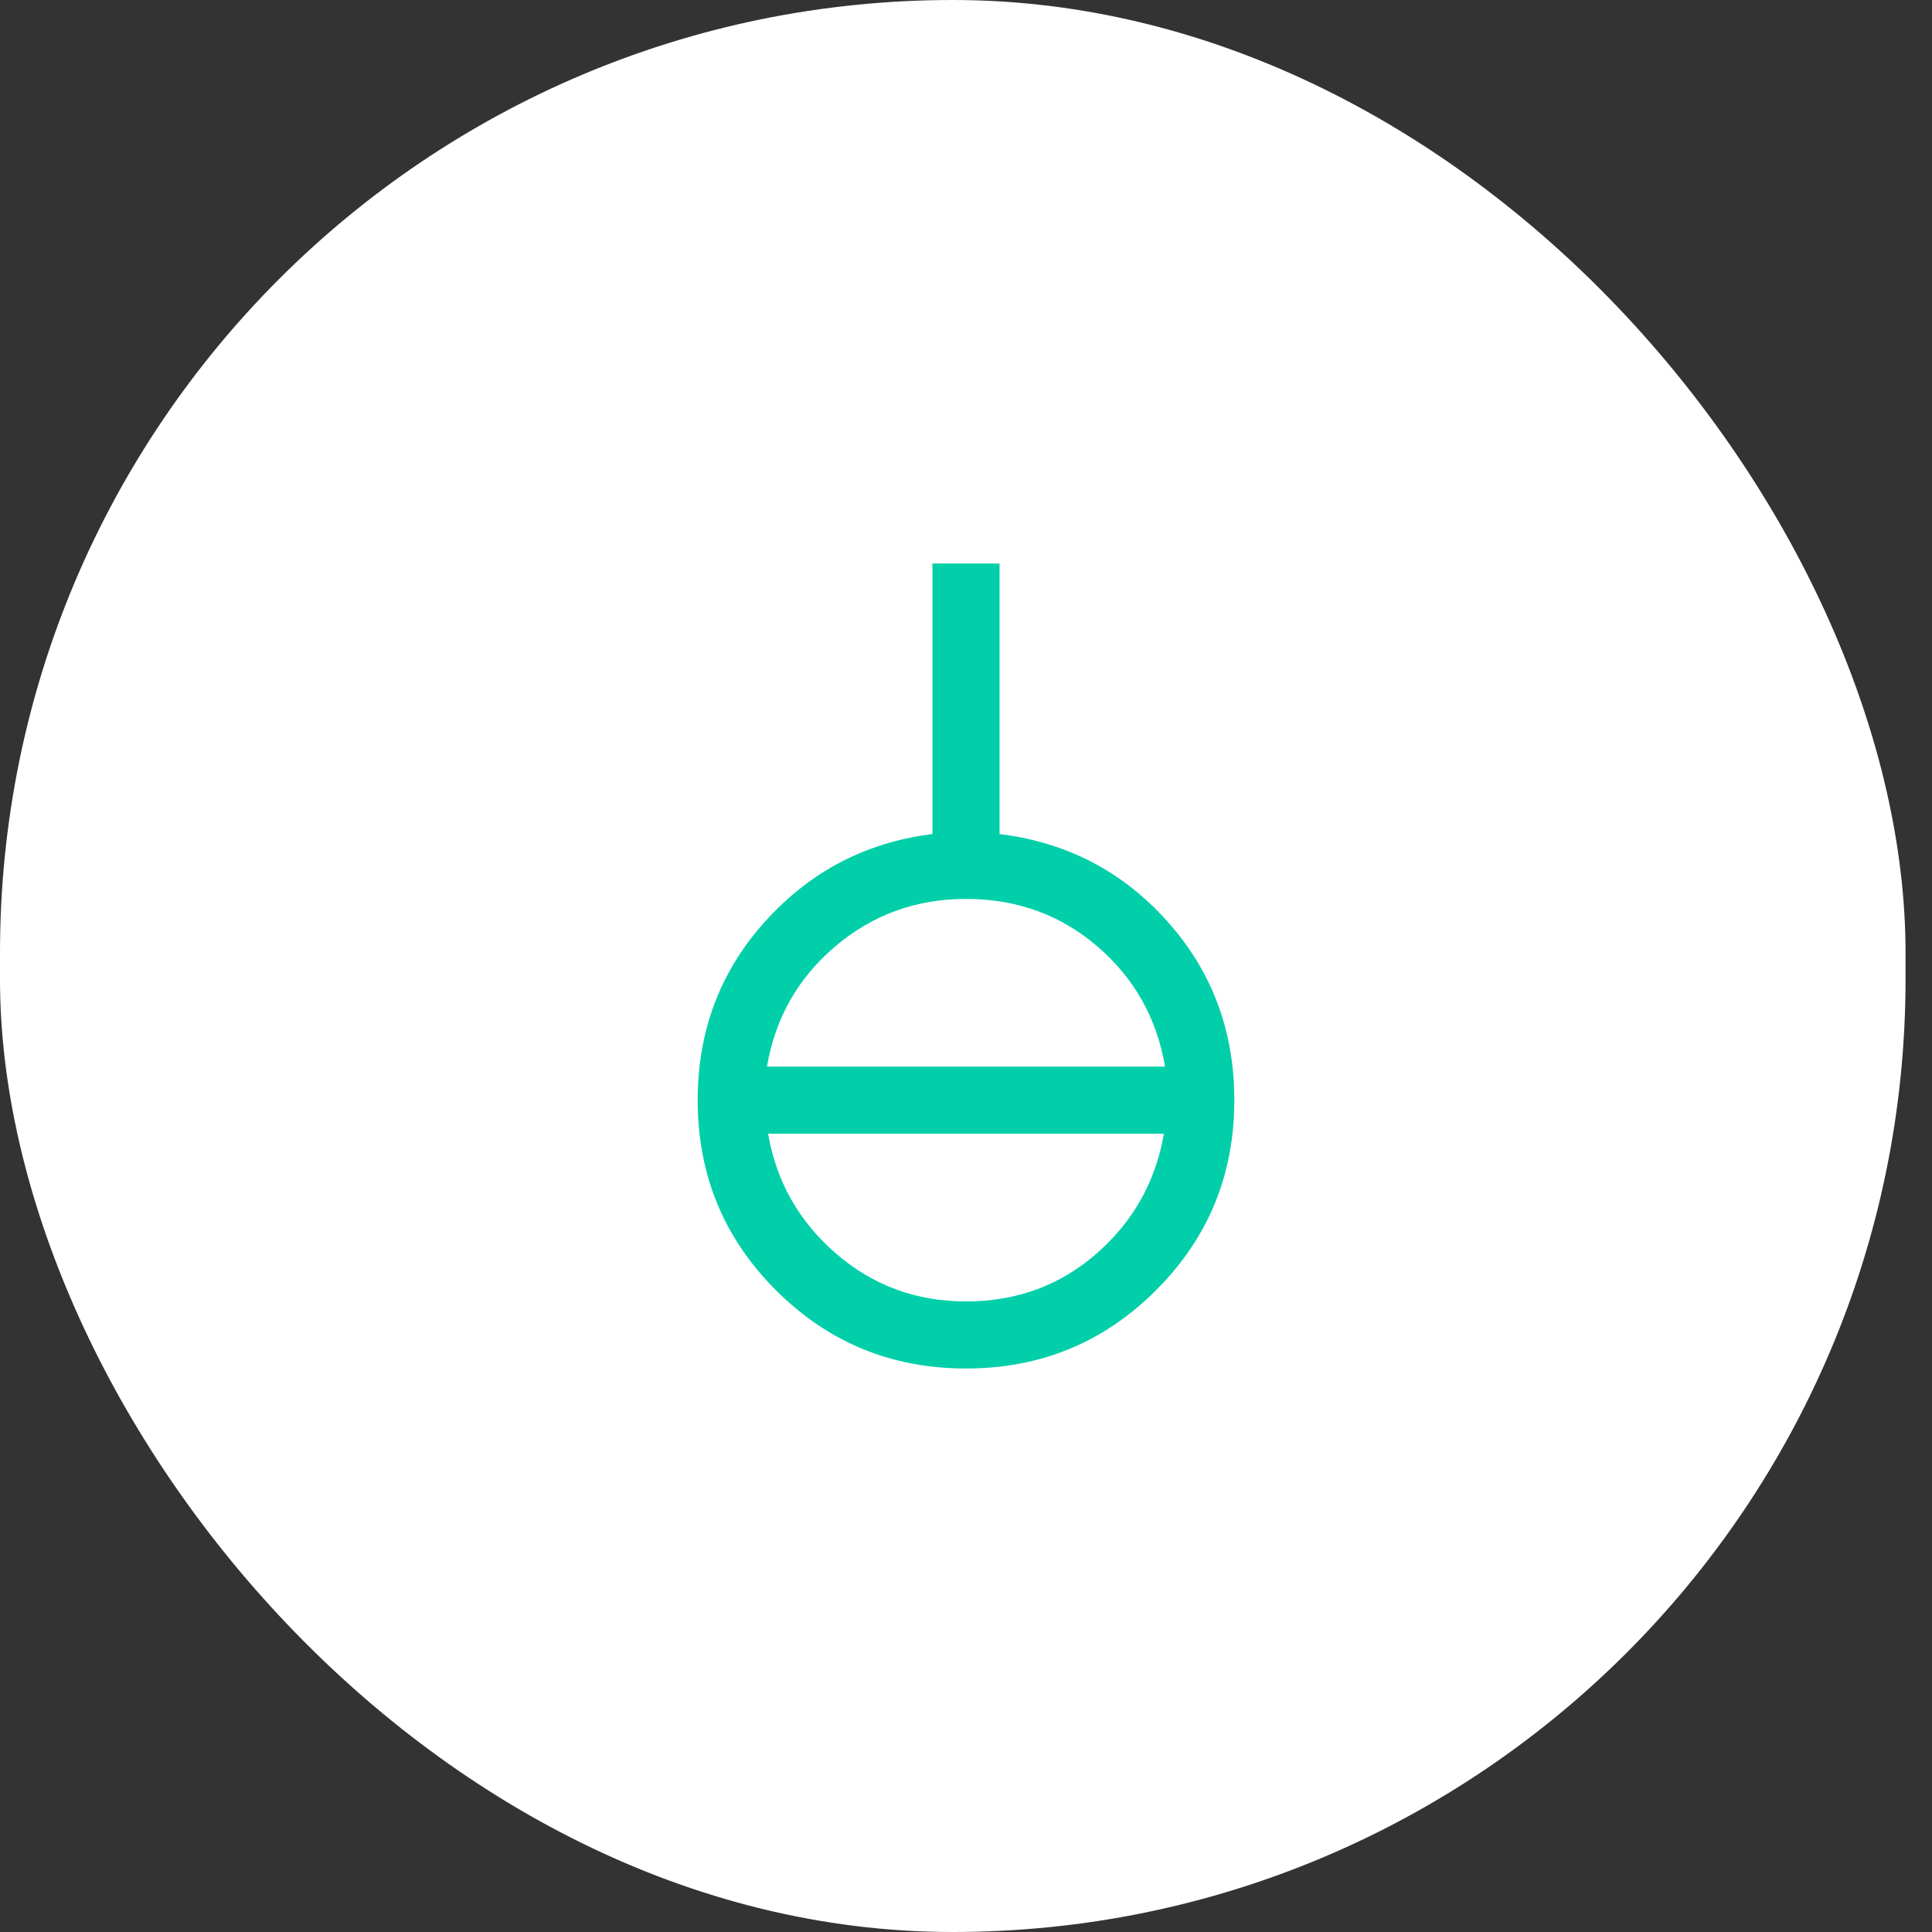 <svg width="72" height="72" viewBox="0 0 72 72" fill="none" xmlns="http://www.w3.org/2000/svg">
<rect x="0" y="0" width="72" height="72" fill="#333333" stroke="none"/>
<rect width="71.014" height="72" rx="35.507" fill="white"/>
<path d="M36 51C33.222 51 30.861 50.028 28.917 48.083C26.972 46.139 26 43.778 26 41C26 38.417 26.84 36.194 28.521 34.333C30.201 32.472 32.278 31.389 34.75 31.083V21H37.25V31.083C39.75 31.389 41.833 32.472 43.5 34.333C45.167 36.194 46 38.417 46 41C46 43.778 45.028 46.139 43.083 48.083C41.139 50.028 38.778 51 36 51ZM36 48.5C37.889 48.5 39.514 47.903 40.875 46.708C42.236 45.514 43.069 44.028 43.375 42.25H28.625C28.931 44.028 29.771 45.514 31.146 46.708C32.521 47.903 34.139 48.5 36 48.5ZM28.583 39.75H43.417C43.111 37.944 42.271 36.451 40.896 35.271C39.521 34.09 37.889 33.5 36 33.5C34.139 33.5 32.514 34.09 31.125 35.271C29.736 36.451 28.889 37.944 28.583 39.75Z" fill="#00CFA9"/>
</svg>
